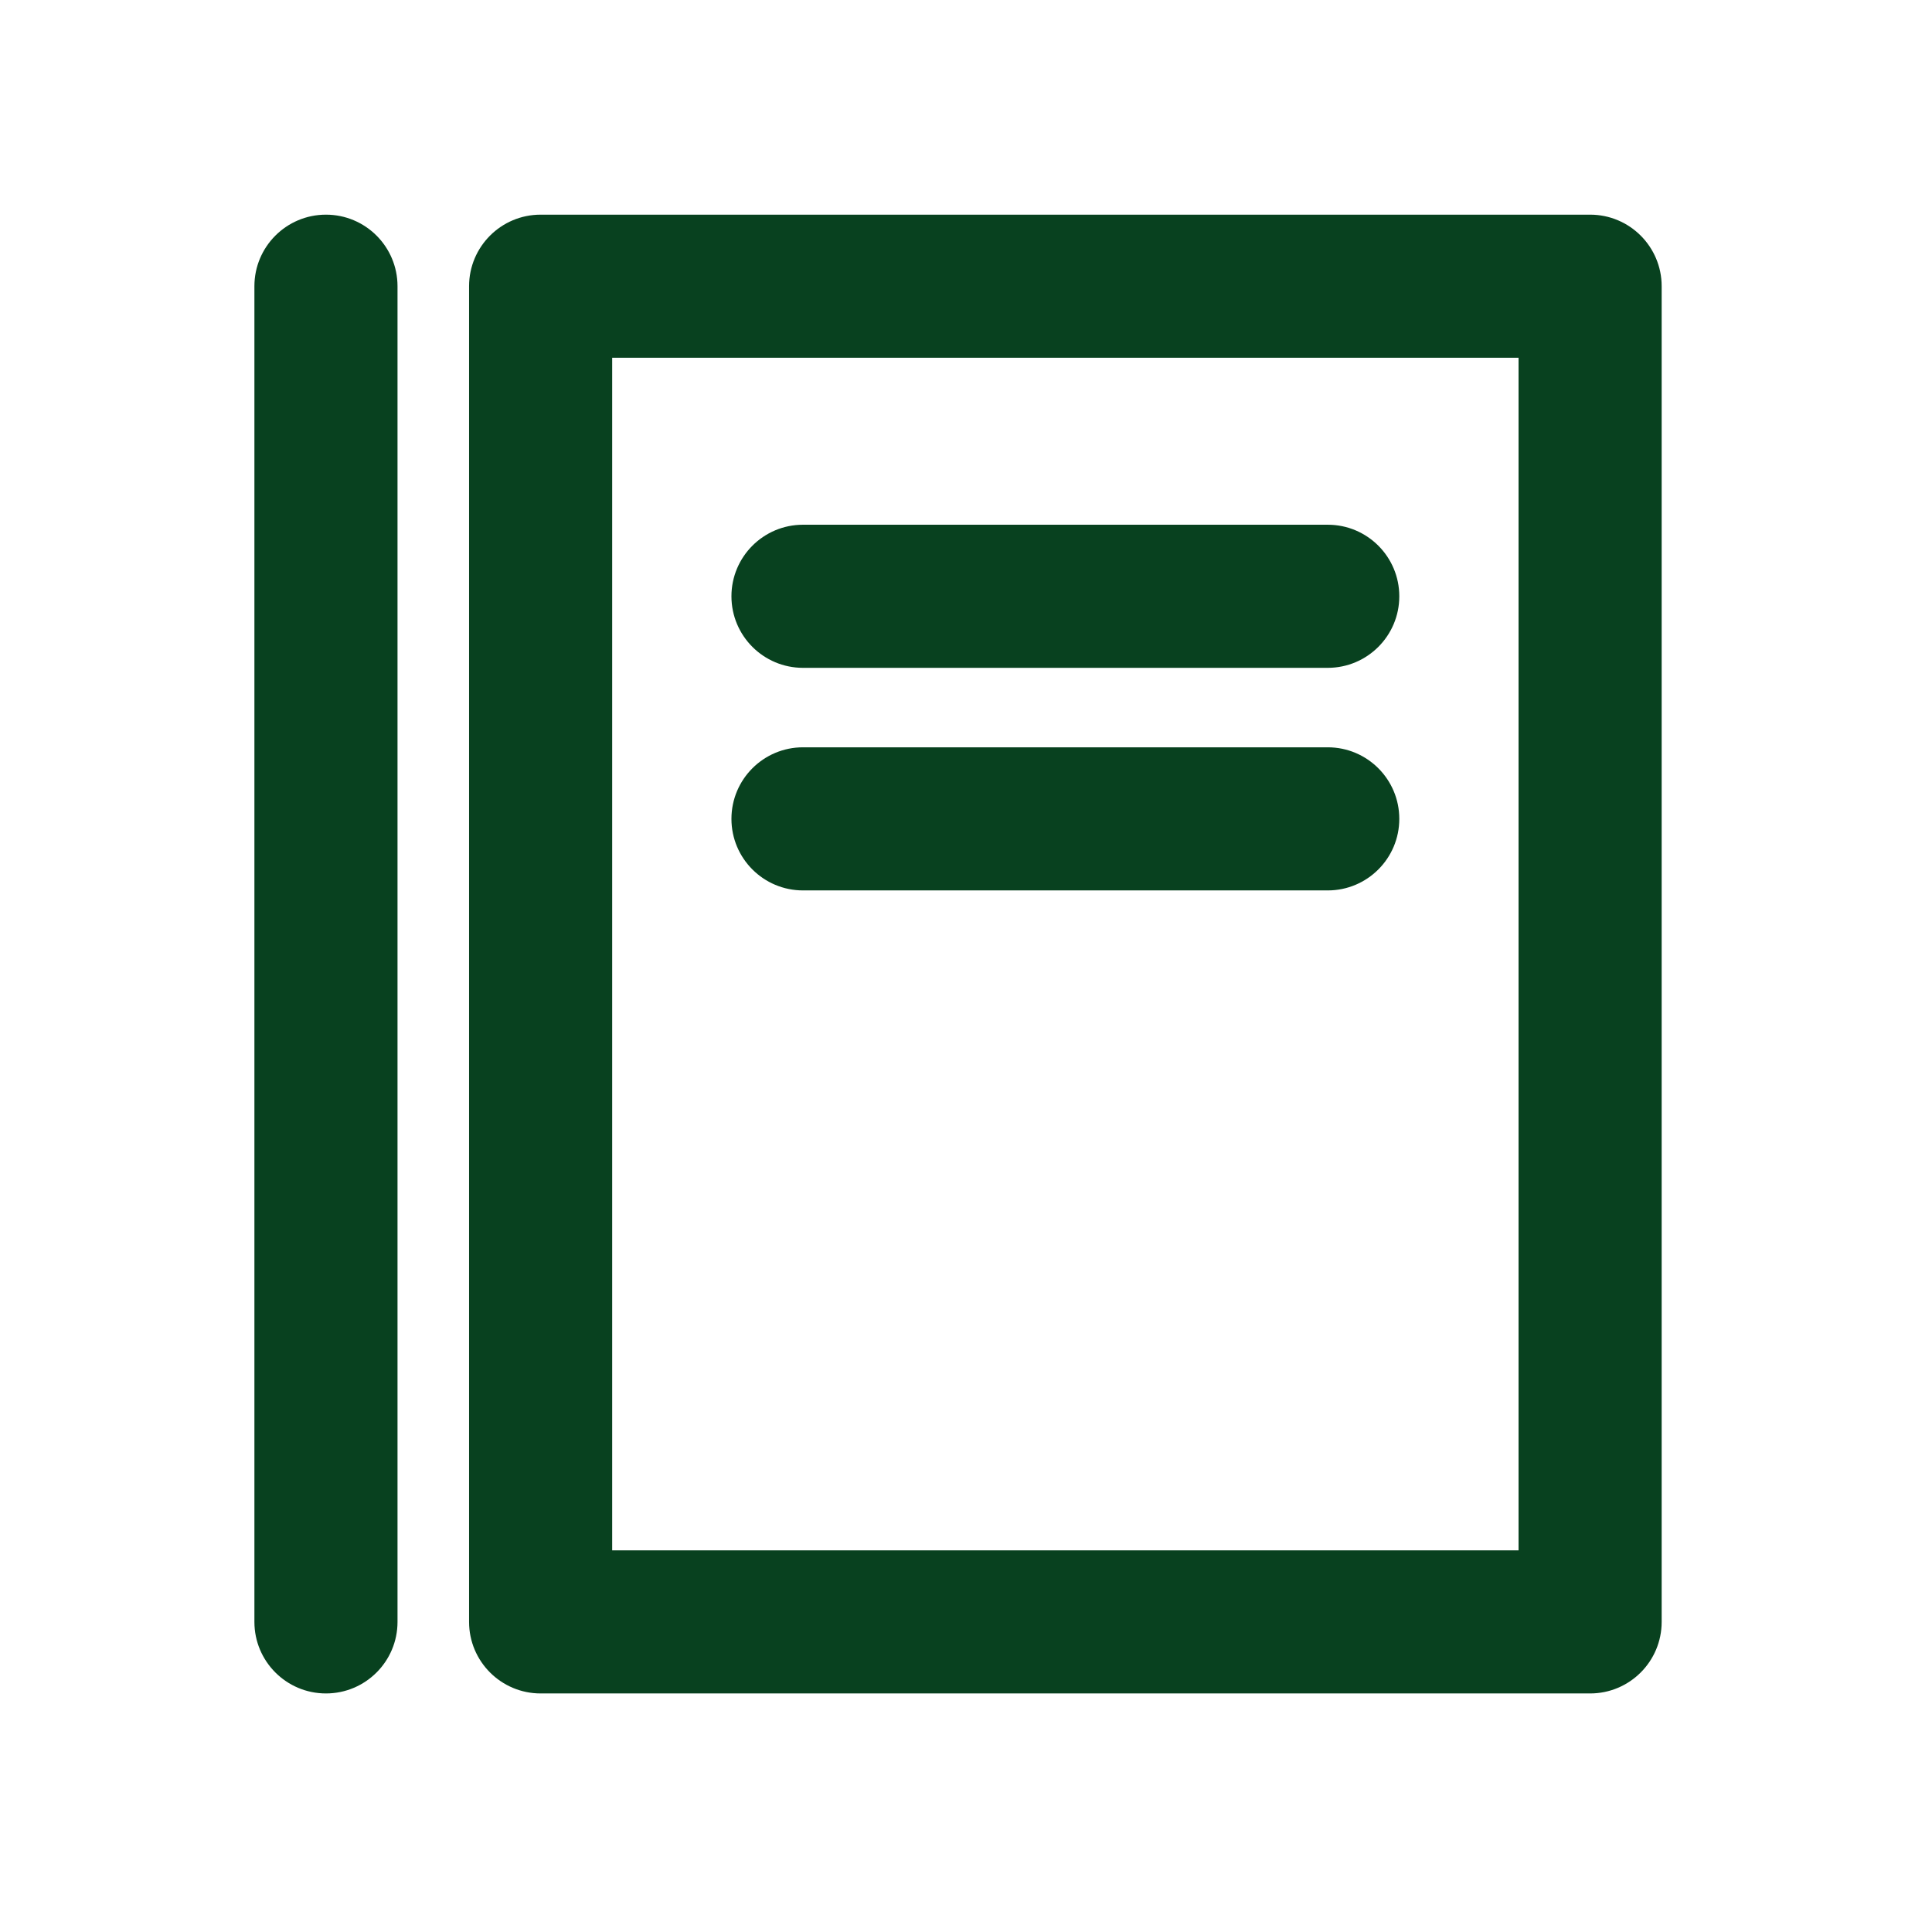 <svg xmlns="http://www.w3.org/2000/svg" fill="none" viewBox="0 0 81 80" height="80" width="81">
<path fill="#08411F" d="M19.666 12C19.666 10.343 21.01 9 22.666 9H66.666C68.323 9 69.666 10.343 69.666 12V68C69.666 69.657 68.323 71 66.666 71H22.666C21.01 71 19.666 69.657 19.666 68V12ZM25.666 15V65H63.666V15H25.666Z" clip-rule="evenodd" fill-rule="evenodd"></path>
<path fill="#08411F" d="M13.666 9C15.323 9 16.666 10.343 16.666 12V68C16.666 69.657 15.323 71 13.666 71C12.01 71 10.666 69.657 10.666 68V12C10.666 10.343 12.01 9 13.666 9Z" clip-rule="evenodd" fill-rule="evenodd"></path>
<path fill="#08411F" d="M30.666 25C30.666 23.343 32.01 22 33.666 22H55.666C57.323 22 58.666 23.343 58.666 25C58.666 26.657 57.323 28 55.666 28H33.666C32.01 28 30.666 26.657 30.666 25Z" clip-rule="evenodd" fill-rule="evenodd"></path>
<path fill="#08411F" d="M30.666 34.332C30.666 32.675 32.01 31.332 33.666 31.332H55.666C57.323 31.332 58.666 32.675 58.666 34.332C58.666 35.989 57.323 37.332 55.666 37.332H33.666C32.01 37.332 30.666 35.989 30.666 34.332Z" clip-rule="evenodd" fill-rule="evenodd"></path>
</svg>
